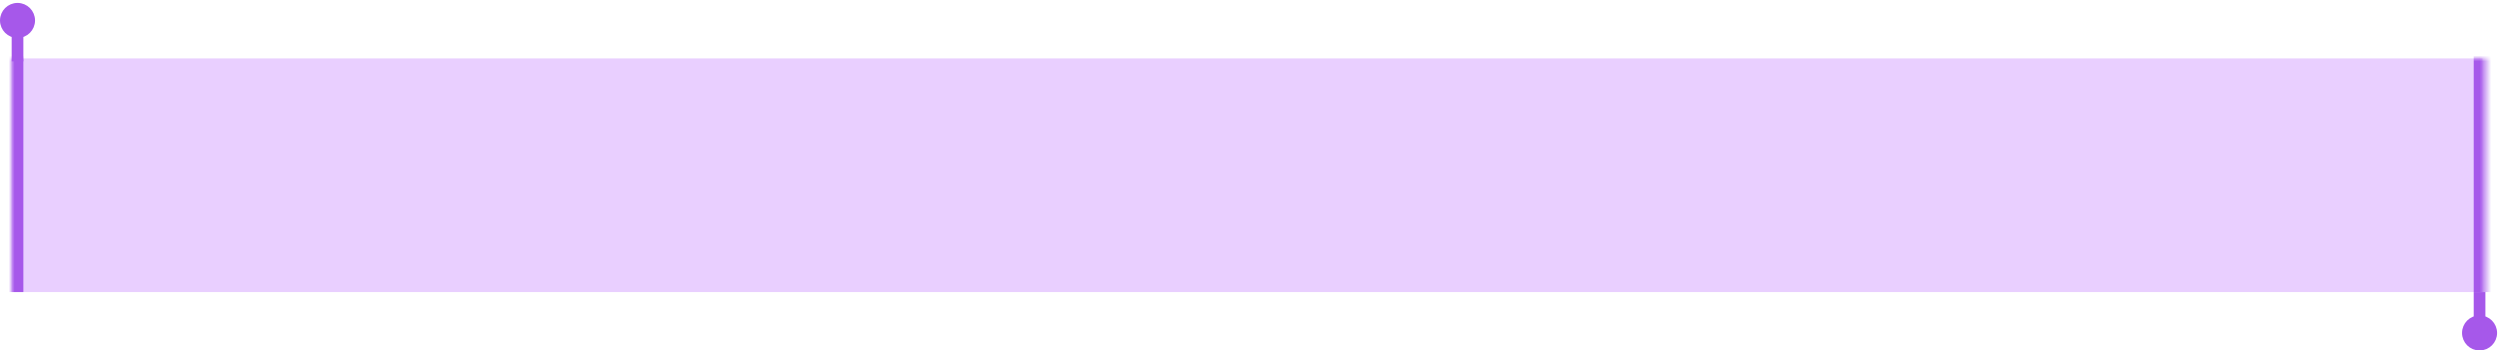 <?xml version="1.0" encoding="UTF-8"?> <svg xmlns="http://www.w3.org/2000/svg" width="428" height="60" viewBox="0 0 428 60" fill="none"><path d="M2 10H425V50H2V10Z" fill="#E9CFFF"></path><mask id="mask0_13_261" style="mask-type:luminance" maskUnits="userSpaceOnUse" x="2" y="10" width="424" height="43"><path d="M2 10H425.5V53H2V10Z" fill="white"></path></mask><g mask="url(#mask0_13_261)"><path d="M425.5 9H423.5V50H425.5H427.5V9H425.5ZM2 50H4V9H2H0V50H2Z" fill="#A658EA"></path></g><path d="M3 6C4.381 6 5.5 4.881 5.5 3.5C5.5 2.119 4.381 1 3 1C1.619 1 0.5 2.119 0.5 3.5C0.5 4.881 1.619 6 3 6Z" fill="#A658EA" stroke="#A658EA"></path><path d="M3 5.5V10.5" stroke="#A658EA" stroke-width="2"></path><path d="M424.5 54.5C425.881 54.5 427 55.619 427 57C427 58.381 425.881 59.5 424.5 59.5C423.119 59.5 422 58.381 422 57C422 55.619 423.119 54.5 424.5 54.5Z" fill="#A658EA" stroke="#A658EA"></path><path d="M424.5 55V50" stroke="#A658EA" stroke-width="2"></path></svg> 